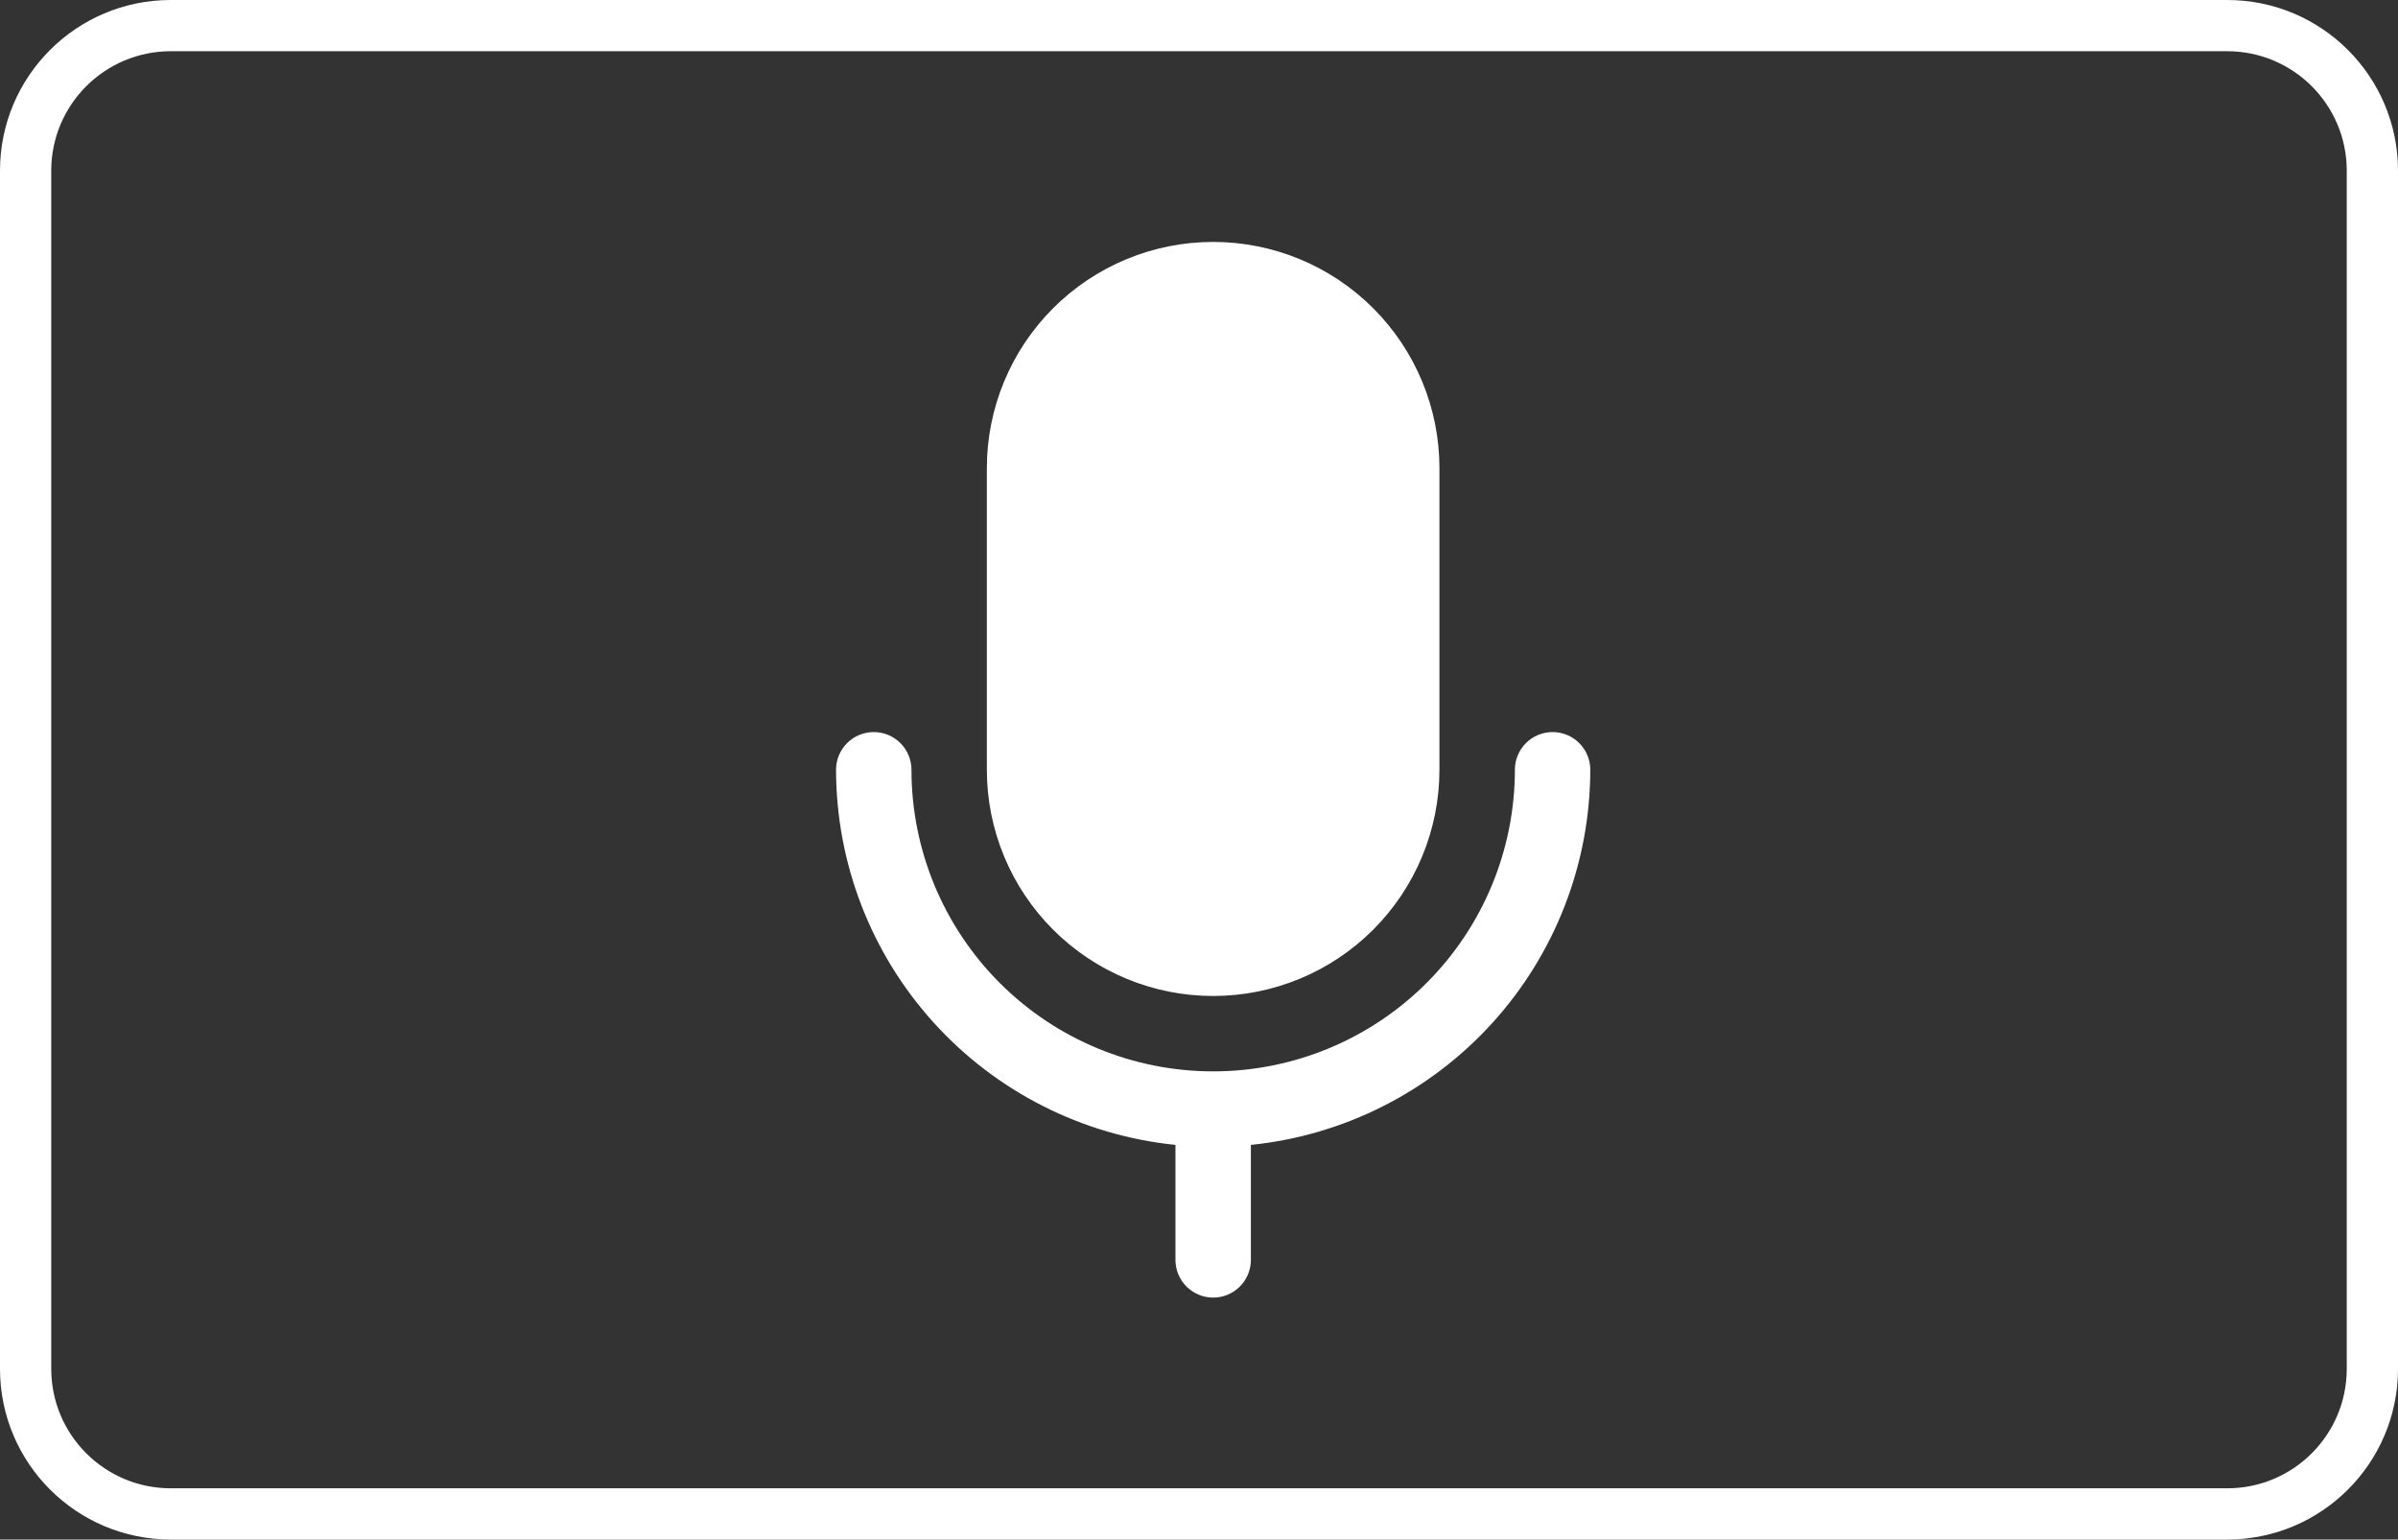 <svg fill="none" height="70" viewBox="0 0 109 70" width="109" xmlns="http://www.w3.org/2000/svg"><rect x="0" y="0" width="109" height="70" fill="#333333" stroke="none"/><path clip-rule="evenodd" d="m7.762 2.329h93.476c3.001 0 5.433 2.433 5.433 5.433v54.476c0 3.001-2.432 5.433-5.433 5.433h-93.476c-3.001 0-5.433-2.433-5.433-5.433v-54.476c0-3.001 2.433-5.433 5.433-5.433zm-7.762 5.433c0-4.287 3.475-7.762 7.762-7.762h93.476c4.287 0 7.762 3.475 7.762 7.762v54.476c0 4.287-3.475 7.762-7.762 7.762h-93.476c-4.287 0-7.762-3.475-7.762-7.762zm44.857 13.524v13.714c0 2.728 1.084 5.344 3.013 7.273 1.929 1.929 4.545 3.013 7.273 3.013 2.728 0 5.344-1.084 7.273-3.013 1.929-1.929 3.013-4.545 3.013-7.273v-13.714c0-2.728-1.084-5.344-3.013-7.273-1.929-1.929-4.545-3.013-7.273-3.013-2.728 0-5.344 1.084-7.273 3.013-1.929 1.929-3.013 4.545-3.013 7.273zm26.927 12.502c.322.322.502.757.502 1.212-.005 4.248-1.585 8.344-4.435 11.494-2.85 3.151-6.767 5.133-10.993 5.563v5.229c0 .455-.181.891-.502 1.212-.321.322-.757.502-1.212.502-.455 0-.891-.181-1.212-.502s-.502-.757-.502-1.212v-5.229c-4.226-.43-8.143-2.412-10.993-5.563-2.85-3.151-4.43-7.246-4.435-11.494 0-.455.181-.891.502-1.212s.757-.502 1.212-.502c.455 0 .891.181 1.212.502s.502.757.502 1.212c0 3.637 1.445 7.125 4.017 9.697 2.572 2.572 6.06 4.017 9.697 4.017 3.637 0 7.125-1.445 9.697-4.017 2.572-2.572 4.017-6.06 4.017-9.697 0-.455.181-.891.502-1.212.322-.322.758-.502 1.212-.502.455 0 .891.181 1.212.502z" fill="#fff" fill-rule="evenodd"/></svg>